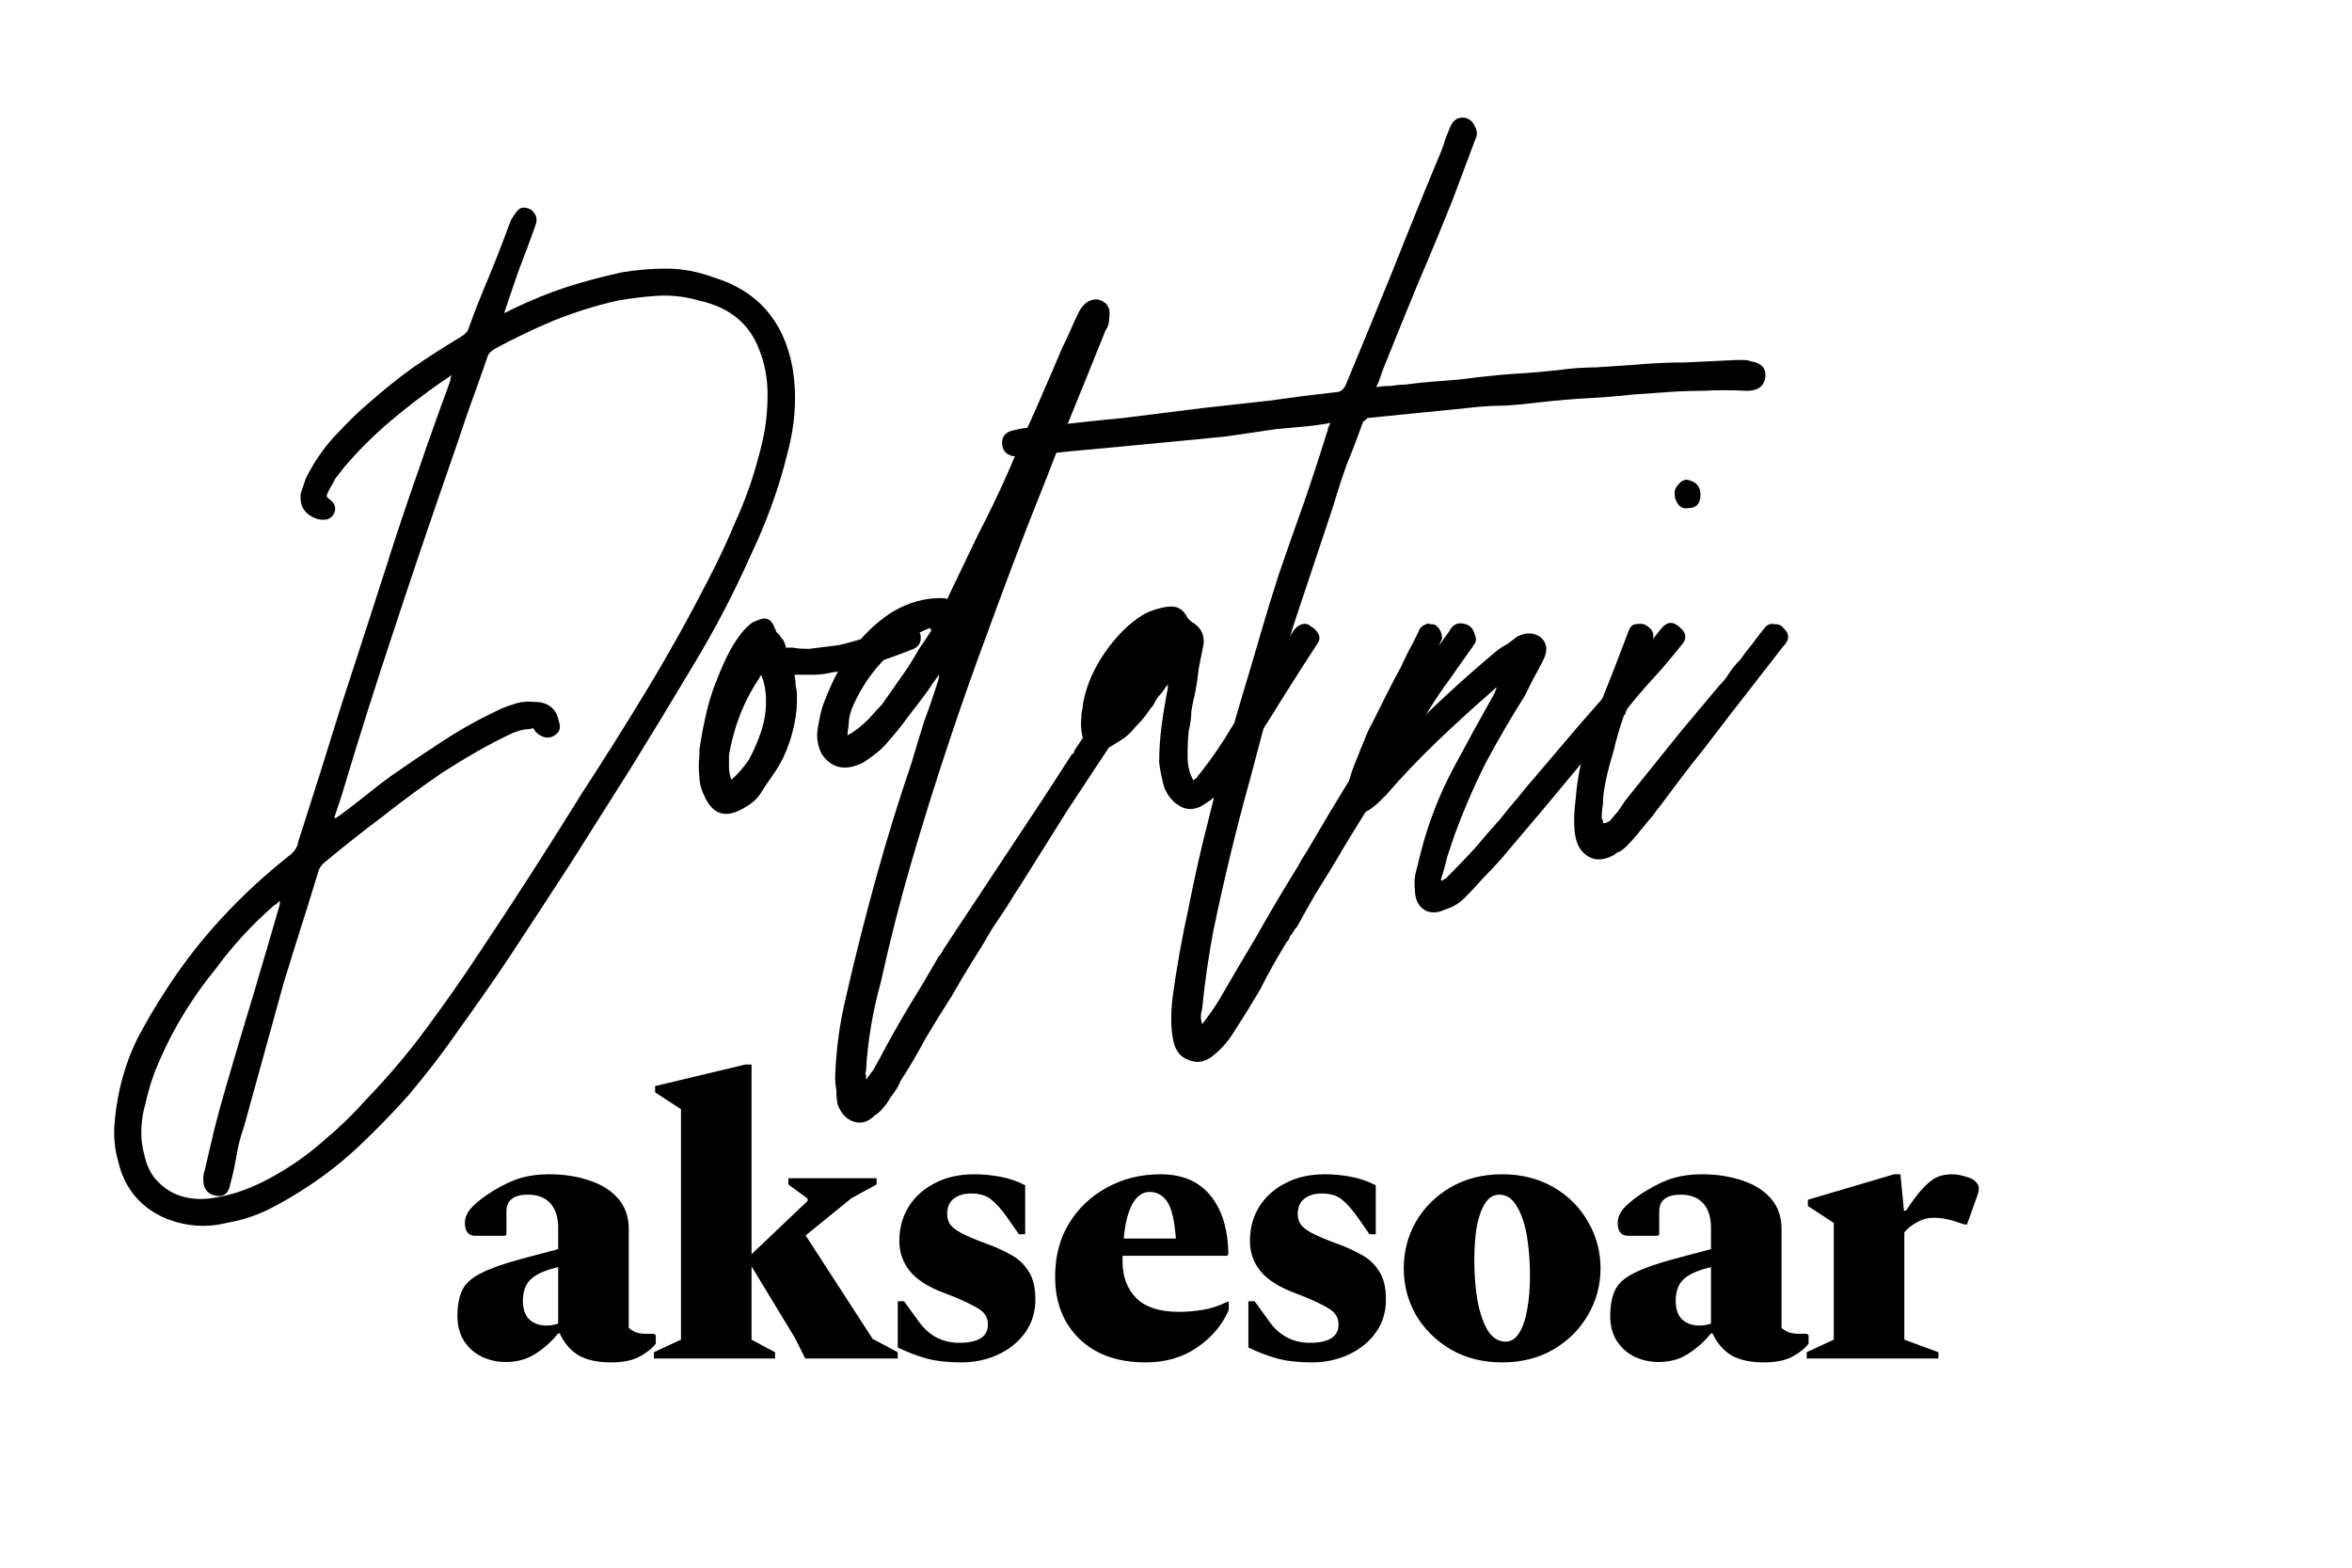 <svg width="240" height="160" viewBox="0 0 240 160" fill="none" xmlns="http://www.w3.org/2000/svg">
<rect width="240" height="160" fill="white"/>
<path d="M51.597 139.008C50.717 139.008 49.891 138.822 49.117 138.448C48.371 138.075 47.771 137.528 47.317 136.808C46.864 136.062 46.651 135.168 46.677 134.128C46.704 133.088 46.877 132.248 47.197 131.608C47.544 130.942 48.184 130.382 49.117 129.928C50.051 129.448 51.411 128.968 53.197 128.488L56.957 127.488V125.328C56.957 124.235 56.691 123.395 56.157 122.808C55.624 122.222 54.864 121.928 53.877 121.928C52.411 121.928 51.677 122.502 51.677 123.648V125.968L51.557 126.128H48.517C47.797 126.128 47.437 125.688 47.437 124.808C47.437 124.222 47.704 123.662 48.237 123.128C48.771 122.595 49.451 122.075 50.277 121.568C51.371 120.902 52.344 120.448 53.197 120.208C54.051 119.968 54.984 119.848 55.997 119.848C57.544 119.848 58.931 120.062 60.157 120.488C61.384 120.888 62.357 121.502 63.077 122.328C63.797 123.155 64.157 124.195 64.157 125.448V135.528C64.371 135.715 64.611 135.862 64.877 135.968C65.171 136.075 65.504 136.128 65.877 136.128H66.757L66.917 136.288V137.128C66.624 137.555 66.104 137.982 65.357 138.408C64.611 138.835 63.611 139.048 62.357 139.048C60.997 139.048 59.891 138.808 59.037 138.328C58.211 137.822 57.571 137.075 57.117 136.088H56.957C56.291 136.915 55.517 137.608 54.637 138.168C53.784 138.728 52.771 139.008 51.597 139.008ZM53.357 132.768C53.357 133.595 53.571 134.222 53.997 134.648C54.451 135.075 55.051 135.288 55.797 135.288C56.171 135.288 56.557 135.222 56.957 135.088V129.328C55.677 129.622 54.757 130.022 54.197 130.528C53.637 131.035 53.357 131.782 53.357 132.768ZM66.727 138.648V138.008L69.487 136.728V113.208L66.847 111.488V110.848L76.047 108.648H76.687V128.008L82.407 122.568V122.328L80.447 120.888V120.248H89.447V120.888L86.887 122.288L82.207 126.088L89.047 136.648L91.607 138.008V138.648H82.167L81.127 136.568L76.687 129.248V136.728L79.087 138.008V138.648H66.727ZM98.09 139.048C96.73 139.048 95.543 138.915 94.53 138.648C93.517 138.355 92.543 137.982 91.61 137.528V132.808H92.25L93.73 134.848C94.77 136.315 96.157 137.048 97.89 137.048C99.837 137.048 100.81 136.422 100.81 135.168C100.81 134.742 100.69 134.382 100.45 134.088C100.237 133.795 99.797 133.488 99.13 133.168C98.49 132.822 97.53 132.408 96.25 131.928C94.65 131.315 93.504 130.568 92.81 129.688C92.117 128.808 91.77 127.795 91.77 126.648C91.77 125.368 92.077 124.222 92.69 123.208C93.33 122.168 94.224 121.355 95.37 120.768C96.517 120.155 97.864 119.848 99.41 119.848C100.264 119.848 101.13 119.928 102.01 120.088C102.917 120.248 103.784 120.542 104.61 120.968V125.968H103.97L102.77 124.248C102.184 123.422 101.637 122.808 101.13 122.408C100.624 122.008 99.944 121.808 99.09 121.808C98.344 121.808 97.743 121.995 97.29 122.368C96.864 122.715 96.65 123.222 96.65 123.888C96.65 124.288 96.743 124.635 96.93 124.928C97.117 125.222 97.504 125.528 98.09 125.848C98.704 126.168 99.624 126.555 100.85 127.008C101.597 127.275 102.33 127.608 103.05 128.008C103.797 128.382 104.41 128.928 104.89 129.648C105.397 130.368 105.65 131.355 105.65 132.608C105.65 133.915 105.304 135.048 104.61 136.008C103.917 136.968 102.997 137.715 101.85 138.248C100.704 138.782 99.45 139.048 98.09 139.048ZM116.906 139.048C114.053 139.048 111.8 138.248 110.146 136.648C108.493 135.048 107.666 132.928 107.666 130.288C107.666 128.235 108.133 126.435 109.066 124.888C110.026 123.315 111.32 122.088 112.946 121.208C114.573 120.302 116.4 119.848 118.426 119.848C120.64 119.848 122.333 120.568 123.506 122.008C124.68 123.422 125.293 125.408 125.346 127.968L125.226 128.168H114.546C114.546 128.355 114.546 128.555 114.546 128.768C114.546 130.288 115.013 131.528 115.946 132.488C116.88 133.422 118.333 133.888 120.306 133.888C121.08 133.888 121.88 133.822 122.706 133.688C123.56 133.555 124.413 133.275 125.266 132.848H125.386V133.688C124.72 135.235 123.64 136.515 122.146 137.528C120.68 138.542 118.933 139.048 116.906 139.048ZM117.306 121.648C116.586 121.648 116 122.062 115.546 122.888C115.093 123.715 114.8 124.888 114.666 126.408H119.986C119.853 124.568 119.56 123.315 119.106 122.648C118.653 121.982 118.053 121.648 117.306 121.648ZM133.864 139.048C132.504 139.048 131.317 138.915 130.304 138.648C129.29 138.355 128.317 137.982 127.384 137.528V132.808H128.024L129.504 134.848C130.544 136.315 131.93 137.048 133.664 137.048C135.61 137.048 136.584 136.422 136.584 135.168C136.584 134.742 136.464 134.382 136.224 134.088C136.01 133.795 135.57 133.488 134.904 133.168C134.264 132.822 133.304 132.408 132.024 131.928C130.424 131.315 129.277 130.568 128.584 129.688C127.89 128.808 127.544 127.795 127.544 126.648C127.544 125.368 127.85 124.222 128.464 123.208C129.104 122.168 129.997 121.355 131.144 120.768C132.29 120.155 133.637 119.848 135.184 119.848C136.037 119.848 136.904 119.928 137.784 120.088C138.69 120.248 139.557 120.542 140.384 120.968V125.968H139.744L138.544 124.248C137.957 123.422 137.41 122.808 136.904 122.408C136.397 122.008 135.717 121.808 134.864 121.808C134.117 121.808 133.517 121.995 133.064 122.368C132.637 122.715 132.424 123.222 132.424 123.888C132.424 124.288 132.517 124.635 132.704 124.928C132.89 125.222 133.277 125.528 133.864 125.848C134.477 126.168 135.397 126.555 136.624 127.008C137.37 127.275 138.104 127.608 138.824 128.008C139.57 128.382 140.184 128.928 140.664 129.648C141.17 130.368 141.424 131.355 141.424 132.608C141.424 133.915 141.077 135.048 140.384 136.008C139.69 136.968 138.77 137.715 137.624 138.248C136.477 138.782 135.224 139.048 133.864 139.048ZM153.28 139.048C151.307 139.048 149.56 138.608 148.04 137.728C146.52 136.822 145.333 135.648 144.48 134.208C143.653 132.742 143.24 131.155 143.24 129.448C143.24 127.742 143.653 126.155 144.48 124.688C145.333 123.222 146.52 122.048 148.04 121.168C149.56 120.288 151.307 119.848 153.28 119.848C155.253 119.848 157 120.288 158.52 121.168C160.04 122.048 161.213 123.222 162.04 124.688C162.893 126.155 163.32 127.742 163.32 129.448C163.32 131.155 162.893 132.742 162.04 134.208C161.213 135.648 160.04 136.822 158.52 137.728C157 138.608 155.253 139.048 153.28 139.048ZM153.64 136.928C154.2 136.928 154.667 136.622 155.04 136.008C155.413 135.395 155.68 134.595 155.84 133.608C156.027 132.595 156.12 131.475 156.12 130.248C156.12 128.755 156.013 127.382 155.8 126.128C155.587 124.875 155.24 123.862 154.76 123.088C154.307 122.315 153.72 121.928 153 121.928C152.387 121.928 151.893 122.235 151.52 122.848C151.147 123.435 150.867 124.235 150.68 125.248C150.52 126.235 150.44 127.355 150.44 128.608C150.44 130.075 150.547 131.448 150.76 132.728C151 133.982 151.347 134.995 151.8 135.768C152.28 136.542 152.893 136.928 153.64 136.928ZM169.23 139.008C168.35 139.008 167.524 138.822 166.75 138.448C166.004 138.075 165.404 137.528 164.95 136.808C164.497 136.062 164.284 135.168 164.31 134.128C164.337 133.088 164.51 132.248 164.83 131.608C165.177 130.942 165.817 130.382 166.75 129.928C167.684 129.448 169.044 128.968 170.83 128.488L174.59 127.488V125.328C174.59 124.235 174.324 123.395 173.79 122.808C173.257 122.222 172.497 121.928 171.51 121.928C170.044 121.928 169.31 122.502 169.31 123.648V125.968L169.19 126.128H166.15C165.43 126.128 165.07 125.688 165.07 124.808C165.07 124.222 165.337 123.662 165.87 123.128C166.404 122.595 167.084 122.075 167.91 121.568C169.004 120.902 169.977 120.448 170.83 120.208C171.684 119.968 172.617 119.848 173.63 119.848C175.177 119.848 176.564 120.062 177.79 120.488C179.017 120.888 179.99 121.502 180.71 122.328C181.43 123.155 181.79 124.195 181.79 125.448V135.528C182.004 135.715 182.244 135.862 182.51 135.968C182.804 136.075 183.137 136.128 183.51 136.128H184.39L184.55 136.288V137.128C184.257 137.555 183.737 137.982 182.99 138.408C182.244 138.835 181.244 139.048 179.99 139.048C178.63 139.048 177.524 138.808 176.67 138.328C175.844 137.822 175.204 137.075 174.75 136.088H174.59C173.924 136.915 173.15 137.608 172.27 138.168C171.417 138.728 170.404 139.008 169.23 139.008ZM170.99 132.768C170.99 133.595 171.204 134.222 171.63 134.648C172.084 135.075 172.684 135.288 173.43 135.288C173.804 135.288 174.19 135.222 174.59 135.088V129.328C173.31 129.622 172.39 130.022 171.83 130.528C171.27 131.035 170.99 131.782 170.99 132.768ZM184.36 138.648V138.008L187.12 136.728V124.808L184.48 123.088V122.448L193.28 119.848H193.92L194.28 123.568H194.48C195.174 122.528 195.774 121.742 196.28 121.208C196.787 120.675 197.254 120.315 197.68 120.128C198.134 119.942 198.64 119.848 199.2 119.848C199.44 119.848 199.694 119.875 199.96 119.928C200.227 119.982 200.48 120.048 200.72 120.128C201.174 120.262 201.48 120.435 201.64 120.648C201.827 120.835 201.92 121.048 201.92 121.288C201.92 121.475 201.88 121.688 201.8 121.928L200.72 124.968H200.44L199.72 124.728C199.267 124.568 198.867 124.462 198.52 124.408C198.2 124.328 197.787 124.288 197.28 124.288C196.694 124.288 196.147 124.435 195.64 124.728C195.134 124.995 194.694 125.342 194.32 125.768V136.728L197.8 138.008V138.648H184.36Z" fill="black"/>
<path d="M172.26 51.859C171.84 51.943 171.504 51.817 171.252 51.481C171 51.145 170.874 50.767 170.874 50.347C170.874 50.011 171 49.717 171.252 49.465C171.504 49.129 171.798 48.961 172.134 48.961C173.058 49.129 173.52 49.633 173.52 50.473C173.52 51.397 173.1 51.859 172.26 51.859ZM181.961 64.08C182.633 64.668 182.633 65.297 181.961 65.969L176.67 72.773L173.772 76.552C173.016 77.476 172.26 78.442 171.504 79.45C170.748 80.458 169.992 81.466 169.236 82.474L169.11 82.6C168.774 83.104 168.48 83.482 168.228 83.734C167.892 84.154 167.514 84.616 167.094 85.12C166.758 85.54 166.38 85.96 165.96 86.38C165.792 86.548 165.583 86.716 165.331 86.883C165.079 86.968 164.869 87.094 164.701 87.261C163.441 87.933 162.391 87.85 161.551 87.01C161.047 86.506 160.753 85.75 160.669 84.742C160.585 83.734 160.627 82.642 160.795 81.466C160.879 80.29 161.047 79.156 161.299 78.064C161.551 76.972 161.803 76.049 162.055 75.293C162.475 73.949 162.979 72.563 163.567 71.135C164.155 69.707 165.037 67.439 166.212 64.332C166.38 63.912 166.632 63.702 166.968 63.702C167.388 63.618 167.724 63.66 167.976 63.828C168.732 64.248 168.9 64.877 168.48 65.717C167.472 67.985 166.59 70.379 165.834 72.899C165.834 72.899 165.792 72.941 165.708 73.025C165.289 74.201 164.911 75.503 164.575 76.93C164.155 78.274 163.861 79.492 163.693 80.584C163.609 81.088 163.567 81.592 163.567 82.096C163.483 82.516 163.441 82.978 163.441 83.482C163.441 83.566 163.483 83.65 163.567 83.734C163.567 83.818 163.567 83.902 163.567 83.986C163.735 84.07 163.987 83.986 164.323 83.734C164.575 83.398 164.827 83.104 165.079 82.852L165.834 81.718L171.504 74.663L175.41 70.001C175.83 69.581 176.166 69.161 176.418 68.741C176.754 68.237 177.131 67.775 177.551 67.355C177.971 66.767 178.391 66.221 178.811 65.717C179.231 65.129 179.651 64.584 180.071 64.08C180.323 63.744 180.659 63.618 181.079 63.702C181.499 63.702 181.793 63.828 181.961 64.08Z" fill="black"/>
<path d="M171.467 64.08C172.139 64.668 172.139 65.298 171.467 65.97C170.543 67.146 169.577 68.28 168.569 69.372C167.645 70.38 166.721 71.472 165.797 72.647L163.026 75.923L157.356 82.727L153.199 87.64C152.611 88.312 151.981 88.984 151.309 89.656C150.721 90.328 150.091 91 149.419 91.672C148.915 92.176 148.285 92.554 147.529 92.806C146.605 93.225 145.849 93.225 145.261 92.806C144.673 92.386 144.379 91.714 144.379 90.79C144.295 90.118 144.337 89.488 144.505 88.9C144.673 88.228 144.841 87.556 145.009 86.884C145.765 83.944 146.857 81.131 148.285 78.443C149.629 75.923 151.057 73.319 152.569 70.632C152.569 70.547 152.569 70.506 152.569 70.506C152.653 70.422 152.695 70.296 152.695 70.128L152.443 70.38C150.511 72.059 148.621 73.781 146.773 75.545C144.925 77.309 143.162 79.157 141.482 81.089C141.23 81.341 140.978 81.593 140.726 81.844C140.474 82.097 140.222 82.306 139.97 82.475C139.382 82.978 138.752 83.02 138.08 82.6C137.744 82.349 137.492 82.013 137.324 81.593C137.24 81.341 137.366 80.669 137.702 79.577C137.87 78.905 138.122 78.191 138.458 77.435C138.71 76.763 138.962 76.133 139.214 75.545C139.466 74.873 139.76 74.243 140.096 73.655C140.516 72.815 140.978 71.891 141.482 70.883C141.986 69.876 142.49 68.91 142.994 67.986C143.413 67.062 143.791 66.306 144.127 65.718C144.463 65.046 144.673 64.626 144.757 64.458C144.841 64.122 145.093 63.87 145.513 63.702C145.681 63.618 145.807 63.618 145.891 63.702C146.227 63.702 146.437 63.744 146.521 63.828C146.941 64.164 147.151 64.626 147.151 65.214C147.067 65.382 146.983 65.55 146.899 65.718C146.899 65.802 146.857 65.928 146.773 66.096C146.101 67.692 145.387 69.246 144.631 70.757C143.875 72.269 143.12 73.823 142.364 75.419C142.28 75.587 142.238 75.881 142.238 76.301C142.322 76.133 142.448 75.965 142.616 75.797C145.891 72.437 149.293 69.288 152.821 66.348C153.157 66.096 153.493 65.886 153.829 65.718C154.165 65.466 154.5 65.214 154.836 64.962C155.676 64.542 156.432 64.542 157.104 64.962C157.86 65.55 157.986 66.348 157.482 67.356C157.146 68.028 156.81 68.658 156.474 69.246C156.222 69.75 155.928 70.338 155.592 71.01C154.165 73.277 152.821 75.587 151.561 77.939C150.385 80.291 149.335 82.727 148.411 85.246C148.159 86.002 147.907 86.758 147.655 87.514C147.487 88.27 147.277 89.026 147.025 89.782C147.025 89.782 147.067 89.824 147.151 89.908C147.319 89.74 147.445 89.656 147.529 89.656C147.613 89.572 147.739 89.446 147.907 89.278C148.831 88.354 149.713 87.43 150.553 86.506C151.393 85.498 152.233 84.532 153.073 83.608C153.661 82.853 154.249 82.138 154.836 81.467C155.424 80.711 156.054 79.955 156.726 79.199L161.01 74.159L163.656 71.135L163.908 70.757C164.832 69.582 165.755 68.49 166.679 67.482C167.687 66.39 168.653 65.256 169.577 64.08C170.165 63.408 170.795 63.408 171.467 64.08Z" fill="black"/>
<path d="M178.603 36.866C179.779 37.034 180.283 37.621 180.115 38.629C179.947 39.469 179.317 39.889 178.225 39.889C176.713 39.805 175.201 39.805 173.69 39.889C172.514 39.889 171.338 39.931 170.162 40.015C168.986 40.099 167.81 40.183 166.634 40.267C165.122 40.435 163.568 40.561 161.973 40.645C160.461 40.729 158.949 40.855 157.437 41.023C156.093 41.191 154.791 41.317 153.531 41.401C152.271 41.401 150.97 41.485 149.626 41.653C147.946 41.821 146.266 41.989 144.586 42.157C142.906 42.325 141.226 42.493 139.547 42.661C139.463 42.745 139.379 42.829 139.295 42.913C139.211 42.913 139.127 42.997 139.043 43.165C138.539 44.593 137.993 46.021 137.405 47.449C136.901 48.877 136.439 50.304 136.019 51.732C135.347 53.748 134.675 55.764 134.003 57.78C133.331 59.795 132.659 61.811 131.987 63.827C130.391 69.035 128.922 74.242 127.578 79.45C126.15 84.573 124.89 89.781 123.798 95.072C123.294 97.76 122.916 100.406 122.664 103.01C122.496 103.514 122.496 104.018 122.664 104.522C123.336 103.682 123.924 102.842 124.428 102.002C125.688 99.818 126.948 97.676 128.208 95.576C129.383 93.477 130.643 91.335 131.987 89.151C132.323 88.647 132.617 88.143 132.869 87.639C133.205 87.135 133.541 86.589 133.877 86.001C138.161 78.61 142.822 71.428 147.862 64.457C148.282 63.617 148.954 63.407 149.878 63.827C150.214 64.079 150.424 64.415 150.508 64.835C150.676 65.171 150.634 65.507 150.382 65.843C149.542 67.019 148.744 68.153 147.988 69.245C147.232 70.253 146.518 71.302 145.846 72.394L144.712 74.158C143.704 75.754 142.738 77.308 141.814 78.82C140.974 80.248 140.051 81.76 139.043 83.355C138.035 84.951 137.069 86.547 136.145 88.143C135.473 89.235 134.801 90.327 134.129 91.419C133.541 92.427 132.953 93.477 132.365 94.568C132.197 94.736 132.071 94.904 131.987 95.072C131.903 95.24 131.777 95.408 131.609 95.576V95.702C131.525 95.87 131.441 95.996 131.357 96.08C131.273 96.164 131.189 96.29 131.105 96.458C130.181 97.97 129.341 99.482 128.586 100.994C127.746 102.422 126.864 103.85 125.94 105.277C125.268 106.369 124.47 107.251 123.546 107.923C122.79 108.427 122.034 108.511 121.278 108.175C120.522 107.923 120.018 107.335 119.766 106.411C119.598 105.655 119.514 104.9 119.514 104.144C119.514 103.388 119.556 102.632 119.64 101.876C120.06 98.768 120.606 95.702 121.278 92.679C121.866 89.655 122.538 86.673 123.294 83.733C123.546 82.725 123.798 81.718 124.05 80.71C124.302 79.702 124.554 78.736 124.806 77.812C124.974 77.476 125.058 77.182 125.058 76.93C125.142 76.762 125.226 76.552 125.31 76.3C125.31 76.048 125.352 75.838 125.436 75.67C125.856 74.074 126.36 72.31 126.948 70.379C127.536 68.447 128.082 66.599 128.586 64.835C129.173 62.819 129.803 60.761 130.475 58.662C131.315 56.226 132.155 53.832 132.995 51.48C133.835 49.044 134.633 46.609 135.389 44.173C135.473 44.005 135.515 43.837 135.515 43.669C135.599 43.501 135.683 43.333 135.767 43.165C134.843 43.333 133.919 43.459 132.995 43.543C132.071 43.627 131.147 43.711 130.223 43.795C128.544 44.047 126.822 44.299 125.058 44.551C123.294 44.719 121.572 44.887 119.892 45.055C118.128 45.223 116.365 45.391 114.601 45.559C112.837 45.727 111.031 45.895 109.183 46.063C108.343 46.147 107.545 46.231 106.789 46.315C106.034 46.399 105.236 46.483 104.396 46.567H103.388C102.632 46.399 102.254 45.937 102.254 45.181C102.254 44.509 102.632 44.089 103.388 43.921C104.396 43.669 105.446 43.543 106.538 43.543C109.225 43.207 111.913 42.913 114.601 42.661C117.289 42.325 119.976 41.989 122.664 41.653C124.932 41.401 127.2 41.149 129.467 40.897C131.819 40.561 134.129 40.267 136.397 40.015C136.733 40.015 137.027 39.805 137.279 39.385C138.959 35.354 140.596 31.364 142.192 27.416C143.788 23.385 145.426 19.353 147.106 15.322C147.274 14.902 147.4 14.524 147.484 14.188C147.652 13.768 147.82 13.348 147.988 12.928C148.324 12.172 148.87 11.878 149.626 12.046C150.046 12.214 150.34 12.508 150.508 12.928C150.76 13.348 150.76 13.81 150.508 14.314L148.24 20.361C147.064 23.301 145.846 26.241 144.586 29.18C143.41 32.036 142.234 34.934 141.058 37.873C140.974 38.126 140.89 38.377 140.806 38.629C140.722 38.881 140.596 39.175 140.428 39.511C140.932 39.427 141.436 39.385 141.94 39.385C142.444 39.301 142.906 39.259 143.326 39.259C144.586 39.091 145.846 38.965 147.106 38.881C148.366 38.797 149.584 38.671 150.76 38.504C152.187 38.336 153.573 38.209 154.917 38.126C156.345 38.041 157.773 37.916 159.201 37.748C160.461 37.58 161.679 37.495 162.854 37.495C164.114 37.411 165.374 37.328 166.634 37.244C168.398 37.076 170.162 36.992 171.926 36.992C173.69 36.908 175.453 36.824 177.217 36.74C177.385 36.74 177.595 36.74 177.847 36.74C178.183 36.74 178.435 36.782 178.603 36.866Z" fill="black"/>
<path d="M132.017 64.331C132.269 63.995 132.563 63.785 132.899 63.701C133.235 63.617 133.529 63.701 133.781 63.953C134.117 64.121 134.369 64.373 134.537 64.709C134.705 65.045 134.663 65.381 134.411 65.717C133.151 67.649 131.891 69.623 130.631 71.638C129.455 73.57 128.195 75.502 126.851 77.434C126.515 77.938 126.263 78.274 126.095 78.442C125.507 79.45 124.793 80.415 123.953 81.34C123.282 81.843 122.778 82.179 122.442 82.347C121.686 82.683 120.972 82.641 120.3 82.221C119.628 81.801 119.124 81.171 118.788 80.332C118.536 79.408 118.368 78.568 118.284 77.812C118.284 76.552 118.368 75.292 118.536 74.032C118.704 72.772 118.914 71.512 119.166 70.252V69.874C118.998 70.043 118.872 70.21 118.788 70.378C118.62 70.63 118.41 70.882 118.158 71.134C117.99 71.386 117.822 71.68 117.654 72.016C117.486 72.184 117.234 72.52 116.898 73.024C116.646 73.36 116.31 73.738 115.89 74.158C115.554 74.578 115.176 74.956 114.756 75.292C114.252 75.628 113.79 75.922 113.37 76.174C112.866 76.426 112.405 76.51 111.985 76.426C111.145 76.342 110.641 75.964 110.473 75.292C110.305 74.536 110.263 73.822 110.347 73.15C110.347 72.814 110.389 72.52 110.473 72.268C110.473 72.016 110.515 71.722 110.599 71.386C110.935 69.79 111.649 68.195 112.74 66.599C113.916 64.919 115.176 63.659 116.52 62.819C117.192 62.399 118.032 62.105 119.04 61.937C120.048 61.769 120.762 62.147 121.182 63.071L121.308 63.197C121.476 63.365 121.56 63.449 121.56 63.449C122.484 63.953 122.904 64.709 122.82 65.717C122.652 66.557 122.484 67.397 122.316 68.237C122.232 69.077 122.106 69.916 121.938 70.756C121.77 71.428 121.644 72.058 121.56 72.646C121.56 73.234 121.476 73.864 121.308 74.536C121.224 75.208 121.182 76.09 121.182 77.182C121.182 78.19 121.392 79.03 121.812 79.702V79.576C121.812 79.576 121.896 79.534 122.064 79.45C122.148 79.282 122.274 79.114 122.442 78.946C123.701 77.35 124.793 75.754 125.717 74.158C126.809 72.562 127.859 70.966 128.867 69.371C129.959 67.691 131.009 66.011 132.017 64.331ZM117.024 67.985C117.528 67.145 118.2 66.179 119.04 65.087C118.956 65.087 118.914 65.045 118.914 64.961C117.738 65.801 116.772 66.809 116.016 67.985C115.344 69.077 114.672 70.21 114 71.386C113.916 71.554 113.874 71.722 113.874 71.89C113.79 71.974 113.706 72.1 113.622 72.268C113.706 72.268 114.168 71.764 115.008 70.756C115.764 69.749 116.436 68.825 117.024 67.985Z" fill="black"/>
<path d="M119.992 63.827C120.244 63.995 120.412 64.289 120.495 64.709C120.663 65.045 120.663 65.381 120.495 65.717C118.48 68.489 116.506 71.302 114.574 74.158C112.726 76.93 110.836 79.786 108.905 82.725L104.243 90.159C103.739 90.915 103.235 91.713 102.731 92.553C102.227 93.308 101.723 94.064 101.219 94.82C100.547 95.996 99.833 97.172 99.077 98.348C98.406 99.44 97.734 100.574 97.062 101.75H96.936H97.062C96.138 103.178 95.256 104.606 94.416 106.033C93.66 107.461 92.82 108.889 91.896 110.317C91.728 110.737 91.518 111.115 91.266 111.451C91.014 111.787 90.762 112.165 90.51 112.585C90.006 113.257 89.586 113.677 89.25 113.845C88.578 114.517 87.864 114.727 87.109 114.475C86.353 114.223 85.807 113.635 85.471 112.711C85.387 112.291 85.345 111.829 85.345 111.325C85.261 110.821 85.219 110.359 85.219 109.939C85.303 107.167 85.681 104.396 86.353 101.624C87.276 97.592 88.284 93.603 89.376 89.655C90.468 85.707 91.686 81.76 93.03 77.812C93.45 76.384 93.87 74.998 94.29 73.654C94.794 72.31 95.256 70.966 95.676 69.623C95.76 69.455 95.802 69.203 95.802 68.867C95.634 69.119 95.424 69.413 95.172 69.749C95.004 70.001 94.836 70.253 94.668 70.505C93.996 71.428 93.324 72.31 92.652 73.15C92.064 73.99 91.392 74.83 90.636 75.67C90.3 76.09 89.922 76.468 89.502 76.804C89.082 77.14 88.62 77.476 88.116 77.812C86.269 78.736 84.841 78.442 83.833 76.93C83.413 76.09 83.287 75.208 83.455 74.284C83.623 73.276 83.791 72.52 83.959 72.016C85.051 69.077 86.311 66.851 87.738 65.339C89.082 63.827 90.426 62.735 91.77 62.063C93.282 61.307 94.836 60.971 96.432 61.055C96.516 61.139 96.6 61.139 96.684 61.055C96.768 60.971 96.81 60.887 96.81 60.803C97.817 58.704 98.825 56.604 99.833 54.504C100.925 52.404 101.933 50.304 102.857 48.205C103.781 46.021 104.705 43.921 105.629 41.905C106.553 39.805 107.477 37.663 108.401 35.48C108.737 34.808 109.031 34.178 109.282 33.59C109.534 33.002 109.828 32.372 110.164 31.7C110.668 30.86 111.298 30.482 112.054 30.566C112.978 30.818 113.356 31.448 113.188 32.456C113.188 32.96 113.062 33.38 112.81 33.716C111.466 37.076 110.122 40.393 108.779 43.669C107.519 46.945 106.217 50.262 104.873 53.622C103.445 57.318 102.059 61.013 100.715 64.709C99.371 68.321 98.07 72.016 96.81 75.796C95.466 79.828 94.206 83.859 93.03 87.891C91.854 91.923 90.804 96.038 89.88 100.238C89.46 101.75 89.124 103.262 88.872 104.774C88.62 106.285 88.452 107.797 88.368 109.309C88.284 109.477 88.284 109.603 88.368 109.687C88.368 109.855 88.368 110.023 88.368 110.191C88.62 109.855 88.872 109.519 89.124 109.183C89.292 108.847 89.502 108.469 89.754 108.049C90.678 106.285 91.644 104.564 92.652 102.884C93.744 101.12 94.794 99.356 95.802 97.592C95.97 97.424 96.138 97.172 96.306 96.836L106.637 81.214L109.408 76.93H109.534L109.66 76.552C111.088 74.452 112.474 72.394 113.818 70.379C115.246 68.363 116.674 66.347 118.102 64.331C118.522 63.575 119.152 63.407 119.992 63.827ZM92.652 68.111C93.072 67.439 93.45 66.809 93.786 66.221C94.206 65.633 94.626 65.003 95.046 64.331C94.962 64.247 94.92 64.163 94.92 64.079C94.5 64.247 94.122 64.415 93.786 64.583C93.534 64.667 93.282 64.793 93.03 64.961C90.426 66.725 88.494 68.951 87.234 71.638C86.814 72.478 86.605 73.234 86.605 73.906C86.52 74.494 86.478 74.872 86.478 75.04C87.15 74.704 87.864 74.158 88.62 73.402C89.292 72.646 89.754 72.142 90.006 71.891L92.652 68.111Z" fill="black"/>
<path d="M93.916 64.71C94.084 65.55 93.748 66.096 92.908 66.347C91.648 66.852 90.346 67.314 89.002 67.733C87.742 68.153 86.398 68.447 84.971 68.615C84.299 68.783 83.627 68.867 82.955 68.867C82.367 68.867 81.737 68.867 81.065 68.867C81.149 69.287 81.191 69.665 81.191 70.001C81.275 70.337 81.317 70.589 81.317 70.757C81.401 72.941 80.939 75.125 79.931 77.309C79.595 77.981 79.217 78.611 78.797 79.198C78.377 79.786 77.957 80.416 77.537 81.088C77.201 81.592 76.655 82.054 75.899 82.474C74.052 83.566 72.708 83.146 71.868 81.214C71.532 80.542 71.364 79.87 71.364 79.198C71.28 78.526 71.28 77.855 71.364 77.183V76.553C71.784 73.697 72.33 71.429 73.002 69.749C73.674 67.985 74.303 66.641 74.891 65.718C75.563 64.626 76.235 63.87 76.907 63.45C76.991 63.45 77.033 63.45 77.033 63.45C77.117 63.366 77.201 63.324 77.285 63.324C78.125 62.904 78.713 63.156 79.049 64.08C79.049 64.164 79.049 64.206 79.049 64.206C79.133 64.206 79.175 64.248 79.175 64.332V64.458L79.301 64.584L79.427 64.71L79.553 64.836C79.637 65.004 79.763 65.172 79.931 65.34C80.099 65.676 80.183 65.928 80.183 66.096H80.939C81.275 66.18 81.821 66.222 82.577 66.222L85.6 65.844C87.7 65.34 89.926 64.626 92.278 63.702C92.614 63.534 92.908 63.576 93.16 63.828C93.496 64.08 93.748 64.374 93.916 64.71ZM74.639 79.576C75.227 79.072 75.815 78.4 76.403 77.561C76.907 76.637 77.327 75.671 77.663 74.663C77.999 73.655 78.167 72.647 78.167 71.639C78.167 70.547 77.999 69.623 77.663 68.867C77.663 68.951 77.621 68.993 77.537 68.993C77.537 68.993 77.537 69.035 77.537 69.119C75.941 71.471 74.891 74.117 74.388 77.057C74.388 77.477 74.388 77.897 74.388 78.317C74.388 78.736 74.472 79.156 74.639 79.576Z" fill="black"/>
<path d="M51.486 31.952C51.654 31.868 51.822 31.784 51.99 31.7C52.158 31.616 52.326 31.532 52.494 31.448C54.258 30.608 56.022 29.894 57.785 29.306C59.633 28.718 61.523 28.214 63.455 27.794C64.967 27.542 66.479 27.416 67.991 27.416C69.587 27.416 71.182 27.71 72.778 28.298C77.23 29.642 79.918 32.666 80.841 37.369C81.345 40.225 81.177 43.207 80.338 46.315C79.498 49.758 78.238 53.244 76.558 56.772C74.878 60.551 72.946 64.247 70.762 67.859C68.662 71.386 66.521 74.914 64.337 78.442C62.321 81.633 60.305 84.825 58.289 88.017C56.274 91.125 54.216 94.274 52.116 97.466C50.436 99.986 48.714 102.464 46.95 104.899C45.271 107.335 43.465 109.687 41.533 111.955C40.021 113.635 38.425 115.272 36.745 116.868C35.066 118.464 33.26 119.892 31.328 121.152C30.068 121.992 28.766 122.748 27.422 123.42C26.078 124.092 24.651 124.554 23.139 124.806C21.123 125.31 19.107 125.184 17.091 124.428C14.403 123.336 12.723 121.362 12.052 118.506C11.716 117.33 11.59 116.112 11.674 114.852C11.758 113.677 11.926 112.501 12.178 111.325C12.598 109.393 13.227 107.587 14.067 105.907C14.907 104.311 15.873 102.674 16.965 100.994C18.645 98.39 20.535 95.954 22.635 93.686C24.735 91.418 27.002 89.319 29.438 87.387C30.026 86.967 30.362 86.463 30.446 85.875C31.958 81.171 33.428 76.51 34.856 71.89C36.367 67.271 37.879 62.609 39.391 57.906C40.399 54.714 41.449 51.564 42.541 48.456C43.633 45.265 44.767 42.073 45.943 38.881C45.943 38.713 45.985 38.503 46.069 38.251C45.901 38.419 45.733 38.545 45.565 38.629C45.481 38.713 45.355 38.797 45.187 38.881C43.255 40.225 41.449 41.611 39.769 43.039C38.089 44.467 36.535 46.021 35.108 47.7C34.772 48.12 34.478 48.498 34.226 48.834C34.058 49.17 33.848 49.548 33.596 49.968C33.428 50.304 33.344 50.514 33.344 50.598C33.344 50.682 33.344 50.724 33.344 50.724C33.428 50.724 33.47 50.766 33.47 50.85C34.142 51.27 34.352 51.774 34.1 52.362C33.848 52.95 33.302 53.16 32.462 52.992C31.118 52.572 30.53 51.69 30.698 50.346C30.866 49.842 31.034 49.338 31.202 48.834C31.454 48.33 31.706 47.868 31.958 47.449C32.714 46.189 33.596 45.055 34.604 44.047C35.611 42.955 36.661 41.947 37.753 41.023C39.181 39.763 40.651 38.587 42.163 37.495C43.759 36.404 45.397 35.353 47.077 34.346C47.496 34.094 47.748 33.8 47.832 33.464C48.504 31.616 49.218 29.81 49.974 28.046C50.73 26.198 51.444 24.351 52.116 22.503C52.368 22.083 52.536 21.831 52.62 21.747C52.956 21.159 53.46 21.033 54.132 21.369C54.72 21.789 54.888 22.335 54.636 23.007C54.132 24.434 53.586 25.904 52.998 27.416C52.494 28.844 51.99 30.314 51.486 31.826V31.952ZM28.556 91.922C28.388 92.091 28.262 92.216 28.178 92.3C28.094 92.3 27.968 92.385 27.8 92.552C25.616 94.484 23.727 96.542 22.131 98.726C19.443 102.002 17.343 105.529 15.831 109.309C15.411 110.401 15.075 111.535 14.823 112.711C14.487 113.887 14.361 115.104 14.445 116.364C14.529 117.036 14.655 117.666 14.823 118.254C14.991 118.926 15.285 119.556 15.705 120.144C16.461 121.068 17.343 121.698 18.351 122.034C19.359 122.37 20.451 122.454 21.627 122.286C22.803 122.118 23.936 121.824 25.028 121.404C26.12 120.984 27.17 120.48 28.178 119.892C29.942 118.884 31.58 117.708 33.092 116.364C34.604 115.104 36.032 113.719 37.375 112.207C39.643 109.855 41.701 107.419 43.549 104.899C45.481 102.296 47.328 99.65 49.092 96.962C52.62 91.671 56.022 86.379 59.297 81.088C61.649 77.476 63.917 73.864 66.101 70.252C68.285 66.641 70.342 62.945 72.274 59.165C73.282 57.234 74.206 55.26 75.046 53.244C75.97 51.228 76.726 49.128 77.314 46.944C77.65 45.769 77.902 44.677 78.07 43.669C78.238 42.577 78.322 41.443 78.322 40.267C78.322 38.587 78.028 37.033 77.44 35.605C76.432 33.002 74.416 31.364 71.392 30.692C69.964 30.272 68.537 30.104 67.109 30.188C65.765 30.272 64.379 30.44 62.951 30.692C60.767 31.196 58.625 31.868 56.526 32.708C54.51 33.548 52.494 34.514 50.478 35.605C50.058 35.858 49.806 36.151 49.722 36.487C49.05 38.419 48.378 40.309 47.706 42.157C47.118 43.921 46.489 45.769 45.817 47.7C43.885 53.244 41.995 58.83 40.147 64.457C38.299 70.001 36.535 75.586 34.856 81.213L34.1 83.481C34.268 83.481 34.352 83.481 34.352 83.481C34.352 83.397 34.394 83.355 34.478 83.355C35.401 82.683 36.283 82.011 37.123 81.339C38.047 80.584 38.971 79.87 39.895 79.198C41.575 78.022 43.255 76.888 44.935 75.796C46.699 74.62 48.546 73.57 50.478 72.646C51.15 72.31 51.78 72.058 52.368 71.89C53.04 71.638 53.754 71.554 54.51 71.638C55.938 71.638 56.778 72.31 57.03 73.654C57.282 74.326 57.072 74.83 56.4 75.166C55.812 75.418 55.224 75.25 54.636 74.662C54.468 74.326 54.3 74.242 54.132 74.41C53.796 74.41 53.46 74.452 53.124 74.536C52.872 74.62 52.62 74.704 52.368 74.788C51.108 75.376 49.89 76.006 48.714 76.678C47.538 77.35 46.362 78.064 45.187 78.82C43.087 80.248 41.029 81.759 39.013 83.355C36.997 84.867 34.982 86.463 32.966 88.143C32.714 88.395 32.546 88.689 32.462 89.025C31.874 90.957 31.286 92.846 30.698 94.694C30.11 96.542 29.522 98.432 28.934 100.364C28.262 102.8 27.59 105.235 26.918 107.671C26.246 110.107 25.574 112.543 24.902 114.978C24.567 115.902 24.314 116.868 24.146 117.876C23.979 118.884 23.769 119.85 23.517 120.774C23.349 121.782 22.845 122.202 22.005 122.034C21.165 121.866 20.745 121.32 20.745 120.396C20.745 119.976 20.787 119.682 20.871 119.514C21.207 118.086 21.543 116.658 21.879 115.23C22.215 113.887 22.593 112.501 23.013 111.073C23.936 107.881 24.86 104.773 25.784 101.75C26.708 98.642 27.632 95.492 28.556 92.3V91.922Z" fill="black"/>
</svg>
